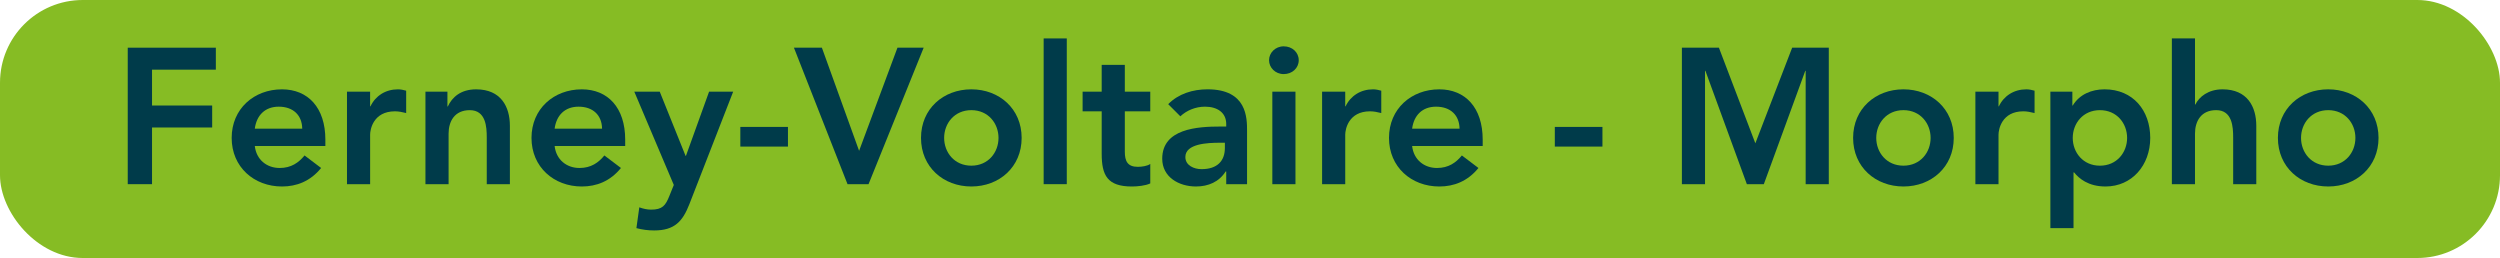 <?xml version="1.0" encoding="UTF-8"?>
<svg id="Morpho" xmlns="http://www.w3.org/2000/svg" viewBox="0 0 298.194 30.774">
  <rect width="298.194" height="30.774" rx="9.871" ry="9.871" style="fill: #86bc24;"/>
  <g>
    <path d="m15.236,5.688h10.509v2.621h-7.611v4.277h7.174v2.621h-7.174v6.761h-2.897V5.688Z" style="fill: #003b4a;"/>
    <path d="m30.392,17.415c.184,1.633,1.426,2.622,2.966,2.622,1.38,0,2.277-.644,2.967-1.495l1.978,1.495c-1.288,1.587-2.92,2.208-4.668,2.208-3.334,0-6.002-2.322-6.002-5.795s2.667-5.794,6.002-5.794c3.081,0,5.174,2.162,5.174,6.001v.759h-8.417Zm5.657-2.069c-.023-1.61-1.081-2.622-2.805-2.622-1.633,0-2.645,1.035-2.852,2.622h5.657Z" style="fill: #003b4a;"/>
    <path d="m41.386,10.931h2.76v1.748h.046c.598-1.265,1.816-2.023,3.265-2.023.345,0,.667.069.989.161v2.667c-.46-.115-.897-.207-1.333-.207-2.599,0-2.966,2.184-2.966,2.782v5.91h-2.76v-11.038Z" style="fill: #003b4a;"/>
    <path d="m50.746,10.931h2.622v1.771h.046c.506-1.104,1.541-2.046,3.38-2.046,2.966,0,4.024,2.092,4.024,4.346v6.967h-2.759v-5.588c0-1.219-.092-3.242-2.023-3.242-1.816,0-2.529,1.333-2.529,2.805v6.025h-2.76v-11.038Z" style="fill: #003b4a;"/>
    <path d="m66.155,17.415c.184,1.633,1.426,2.622,2.966,2.622,1.38,0,2.277-.644,2.967-1.495l1.978,1.495c-1.288,1.587-2.92,2.208-4.668,2.208-3.334,0-6.002-2.322-6.002-5.795s2.667-5.794,6.002-5.794c3.081,0,5.174,2.162,5.174,6.001v.759h-8.417Zm5.657-2.069c-.023-1.61-1.081-2.622-2.805-2.622-1.633,0-2.645,1.035-2.852,2.622h5.657Z" style="fill: #003b4a;"/>
    <path d="m75.655,10.931h3.036l3.081,7.657h.046l2.76-7.657h2.874l-5.22,13.406c-.805,2.069-1.771,3.15-4.208,3.15-.713,0-1.426-.092-2.116-.276l.345-2.483c.437.161.919.276,1.402.276,1.357,0,1.725-.483,2.185-1.632l.529-1.311-4.714-11.129Z" style="fill: #003b4a;"/>
    <path d="m93.985,17.484h-5.68v-2.346h5.68v2.346Z" style="fill: #003b4a;"/>
    <path d="m94.699,5.688h3.334l4.438,12.302,4.576-12.302h3.127l-6.577,16.28h-2.506l-6.393-16.28Z" style="fill: #003b4a;"/>
    <path d="m115.858,10.655c3.334,0,6.001,2.322,6.001,5.794s-2.667,5.795-6.001,5.795-6.002-2.322-6.002-5.795,2.667-5.794,6.002-5.794Zm0,9.106c2.023,0,3.242-1.586,3.242-3.312s-1.219-3.311-3.242-3.311-3.243,1.586-3.243,3.311,1.219,3.312,3.243,3.312Z" style="fill: #003b4a;"/>
    <path d="m124.484,4.584h2.759v17.384h-2.759V4.584Z" style="fill: #003b4a;"/>
    <path d="m129.13,13.276v-2.346h2.276v-3.196h2.76v3.196h3.035v2.346h-3.035v4.829c0,1.104.322,1.794,1.541,1.794.483,0,1.15-.092,1.495-.345v2.323c-.575.276-1.541.368-2.185.368-2.92,0-3.61-1.311-3.61-3.909v-5.059h-2.276Z" style="fill: #003b4a;"/>
    <path d="m146.262,20.451h-.069c-.782,1.242-2.069,1.793-3.541,1.793-2.047,0-4.024-1.126-4.024-3.311,0-3.587,4.185-3.84,6.945-3.84h.689v-.299c0-1.357-1.058-2.07-2.529-2.07-1.149,0-2.208.46-2.943,1.15l-1.449-1.449c1.219-1.242,2.943-1.771,4.691-1.771,4.714,0,4.714,3.403,4.714,4.967v6.347h-2.484v-1.518Zm-.161-3.426h-.575c-1.518,0-4.139.115-4.139,1.702,0,1.012,1.035,1.449,1.931,1.449,1.886,0,2.783-.989,2.783-2.53v-.621Z" style="fill: #003b4a;"/>
    <path d="m153.117,5.527c1.012,0,1.793.713,1.793,1.656s-.782,1.655-1.793,1.655-1.748-.782-1.748-1.655.736-1.656,1.748-1.656Zm-1.356,5.404h2.759v11.038h-2.759v-11.038Z" style="fill: #003b4a;"/>
    <path d="m157.695,10.931h2.76v1.748h.046c.598-1.265,1.816-2.023,3.265-2.023.345,0,.667.069.989.161v2.667c-.46-.115-.897-.207-1.333-.207-2.599,0-2.966,2.184-2.966,2.782v5.91h-2.76v-11.038Z" style="fill: #003b4a;"/>
    <path d="m168.435,17.415c.184,1.633,1.426,2.622,2.966,2.622,1.38,0,2.277-.644,2.967-1.495l1.978,1.495c-1.288,1.587-2.92,2.208-4.668,2.208-3.334,0-6.002-2.322-6.002-5.795s2.667-5.794,6.002-5.794c3.081,0,5.174,2.162,5.174,6.001v.759h-8.417Zm5.657-2.069c-.023-1.61-1.081-2.622-2.805-2.622-1.633,0-2.645,1.035-2.852,2.622h5.657Z" style="fill: #003b4a;"/>
    <path d="m191.135,17.484h-5.68v-2.346h5.68v2.346Z" style="fill: #003b4a;"/>
    <path d="m200.612,5.688h4.415l4.346,11.405,4.392-11.405h4.369v16.28h-2.759v-13.521h-.046l-4.944,13.521h-2.024l-4.944-13.521h-.046v13.521h-2.759V5.688Z" style="fill: #003b4a;"/>
    <path d="m227.037,10.655c3.334,0,6.001,2.322,6.001,5.794s-2.667,5.795-6.001,5.795-6.002-2.322-6.002-5.795,2.667-5.794,6.002-5.794Zm0,9.106c2.023,0,3.242-1.586,3.242-3.312s-1.219-3.311-3.242-3.311-3.243,1.586-3.243,3.311,1.219,3.312,3.243,3.312Z" style="fill: #003b4a;"/>
    <path d="m235.617,10.931h2.76v1.748h.046c.598-1.265,1.816-2.023,3.265-2.023.345,0,.667.069.989.161v2.667c-.46-.115-.896-.207-1.333-.207-2.599,0-2.966,2.184-2.966,2.782v5.91h-2.76v-11.038Z" style="fill: #003b4a;"/>
    <path d="m244.564,10.931h2.622v1.656h.046c.805-1.334,2.253-1.932,3.794-1.932,3.403,0,5.45,2.529,5.45,5.794s-2.185,5.795-5.335,5.795c-2.069,0-3.173-.966-3.748-1.679h-.069v6.646h-2.76V10.931Zm5.91,2.208c-2.023,0-3.242,1.586-3.242,3.311s1.219,3.312,3.242,3.312,3.243-1.586,3.243-3.312-1.219-3.311-3.243-3.311Z" style="fill: #003b4a;"/>
    <path d="m261.813,12.471h.046c.437-.919,1.541-1.816,3.242-1.816,2.966,0,4.024,2.092,4.024,4.346v6.967h-2.759v-5.588c0-1.219-.092-3.242-2.023-3.242-1.816,0-2.529,1.333-2.529,2.805v6.025h-2.76V4.584h2.76v7.887Z" style="fill: #003b4a;"/>
    <path d="m277.705,10.655c3.334,0,6.001,2.322,6.001,5.794s-2.667,5.795-6.001,5.795-6.002-2.322-6.002-5.795,2.667-5.794,6.002-5.794Zm0,9.106c2.023,0,3.242-1.586,3.242-3.312s-1.219-3.311-3.242-3.311-3.243,1.586-3.243,3.311,1.219,3.312,3.243,3.312Z" style="fill: #003b4a;"/>
  </g>
</svg>
